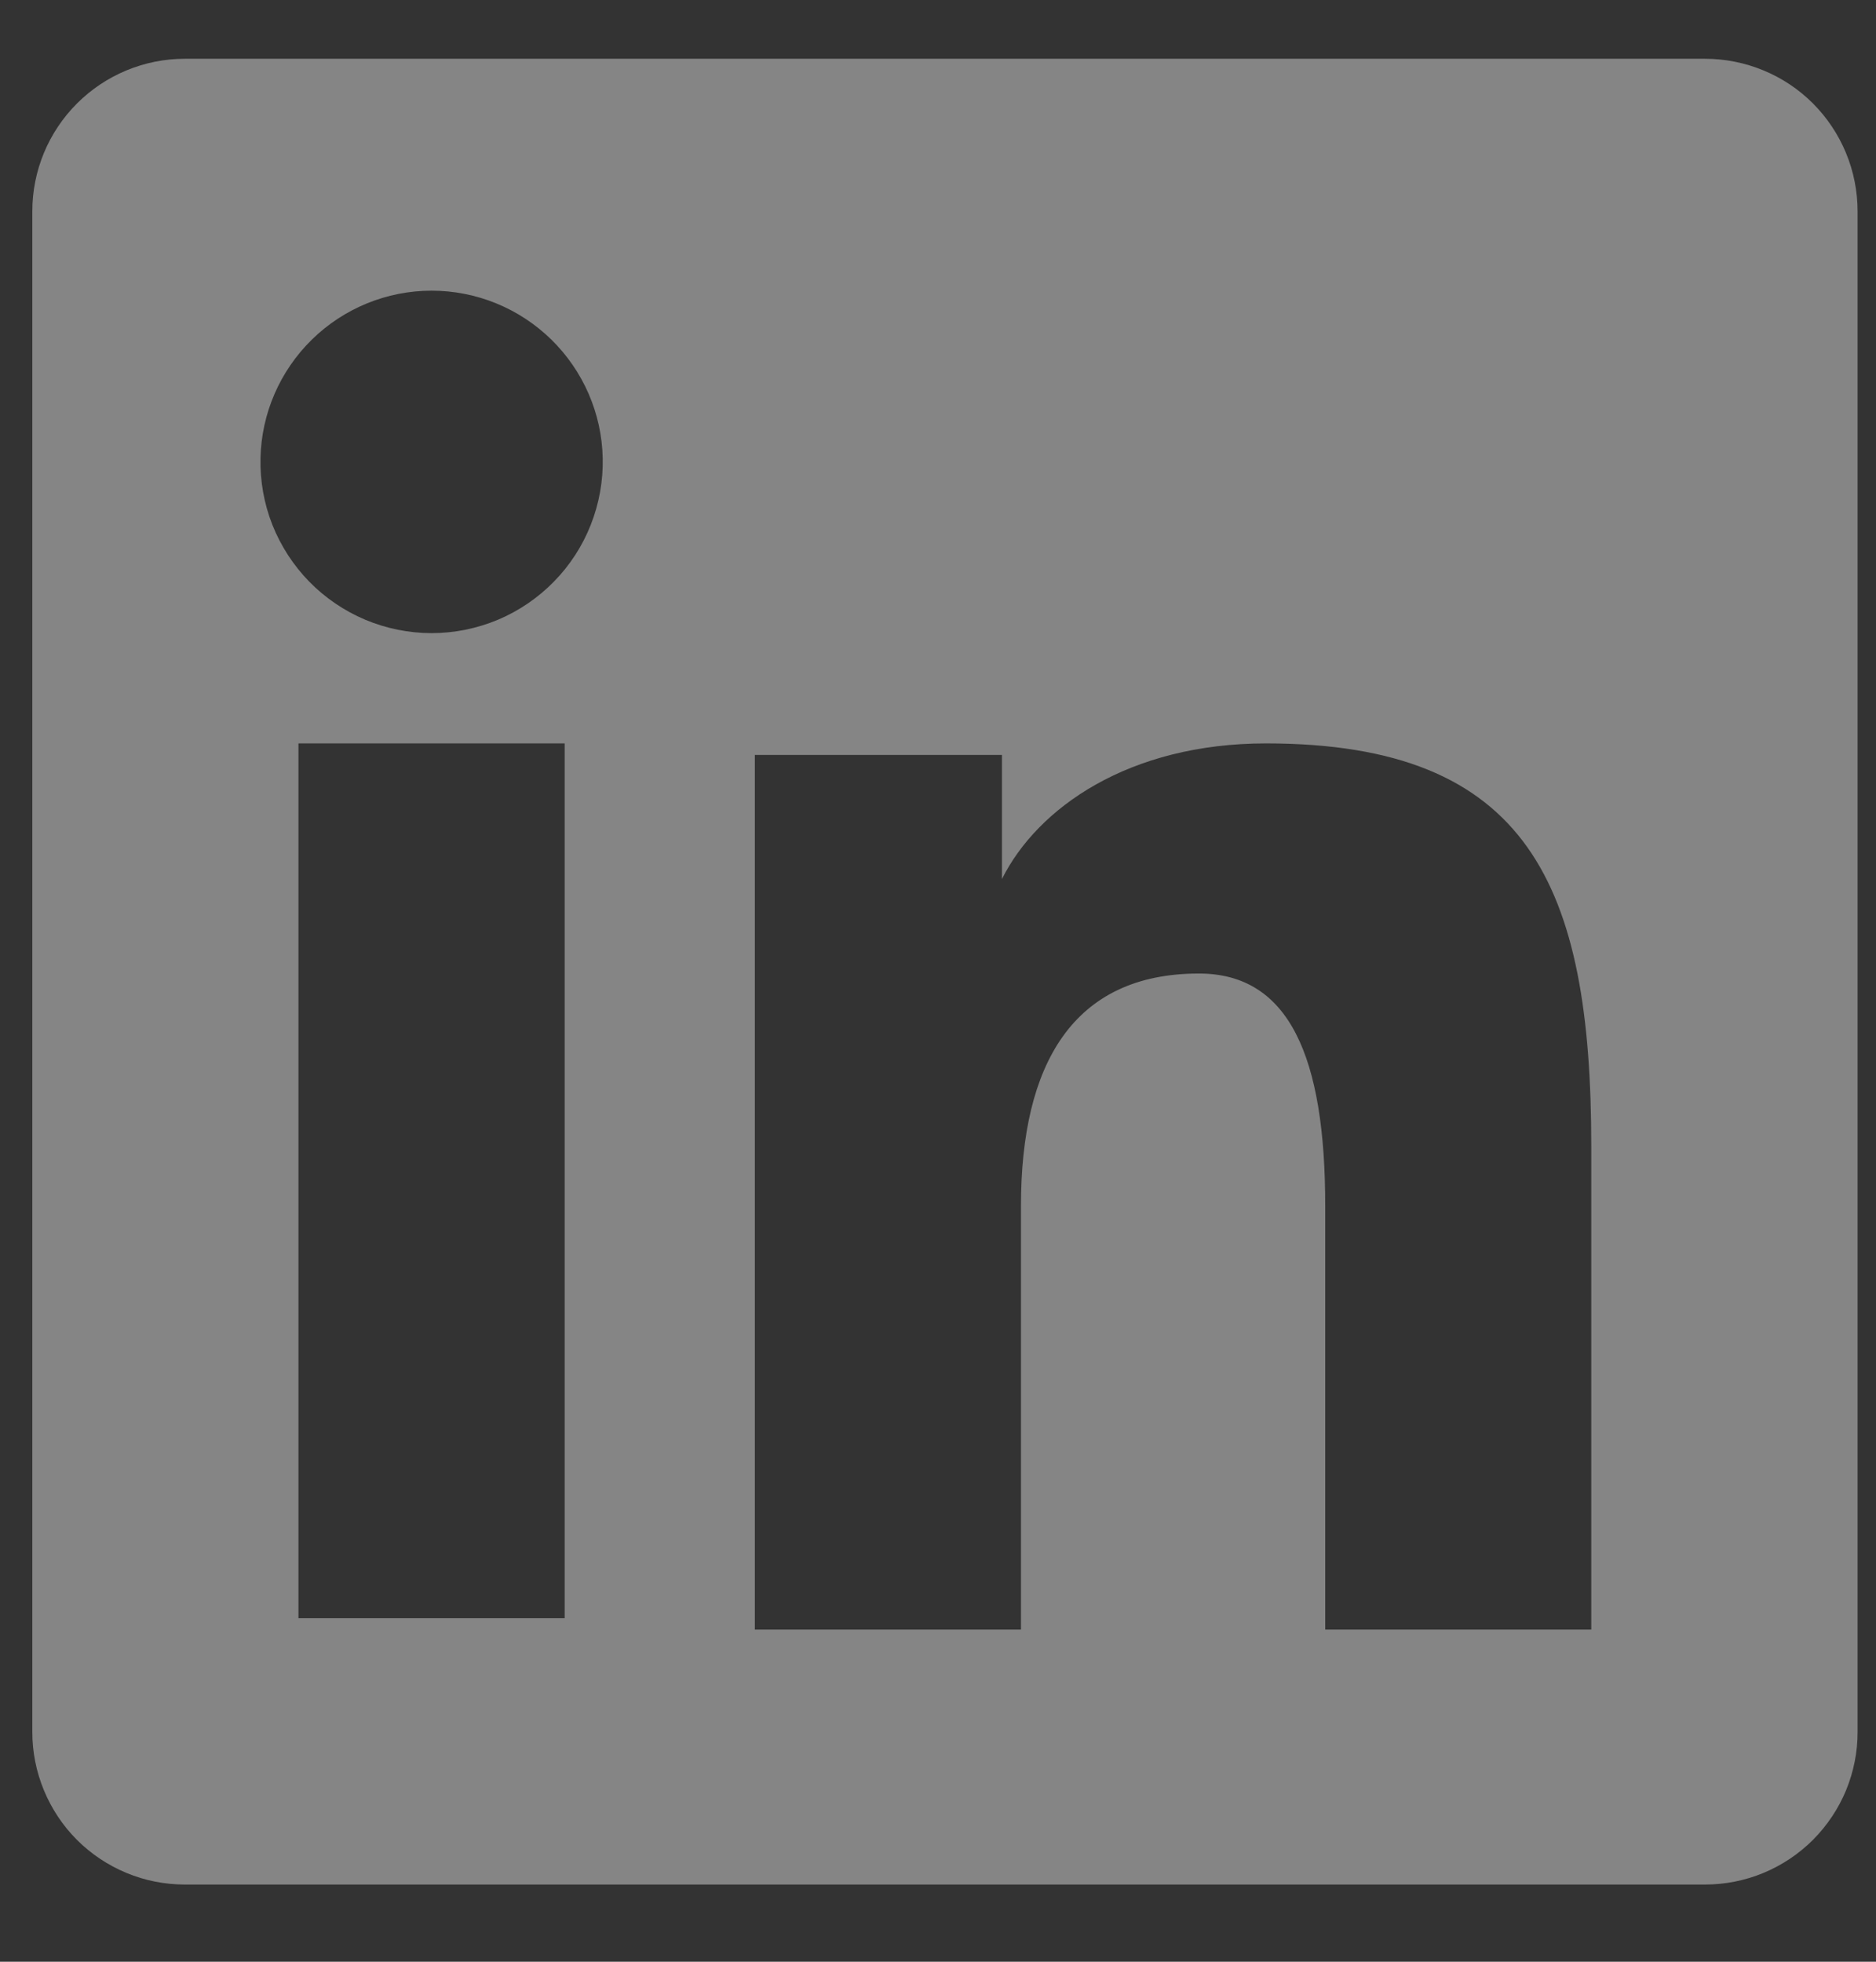 <svg width="22" height="23" viewBox="0 0 22 23" fill="none" xmlns="http://www.w3.org/2000/svg">
<rect x="0" y="0" width="22" height="23" fill="#333333" stroke="none"/>
<path opacity="0.4" fill-rule="evenodd" clip-rule="evenodd" d="M0.379 2.478C0.379 2.003 0.567 1.549 0.903 1.213C1.238 0.878 1.693 0.689 2.167 0.689H19.994C20.229 0.689 20.462 0.735 20.679 0.825C20.896 0.914 21.094 1.046 21.26 1.212C21.426 1.378 21.558 1.576 21.648 1.793C21.738 2.01 21.784 2.243 21.784 2.478V20.305C21.785 20.54 21.738 20.773 21.649 20.99C21.559 21.207 21.427 21.404 21.261 21.571C21.095 21.737 20.897 21.869 20.68 21.959C20.463 22.049 20.23 22.095 19.995 22.095H2.167C1.932 22.095 1.7 22.049 1.483 21.959C1.266 21.869 1.068 21.737 0.902 21.571C0.736 21.405 0.605 21.207 0.515 20.99C0.425 20.773 0.379 20.541 0.379 20.306V2.478ZM8.852 8.851H11.75V10.306C12.168 9.47 13.239 8.716 14.847 8.716C17.93 8.716 18.661 10.383 18.661 13.441V19.106H15.541V14.138C15.541 12.396 15.122 11.414 14.06 11.414C12.586 11.414 11.973 12.473 11.973 14.138V19.106H8.852V8.851ZM3.5 18.973H6.622V8.716H3.5V18.972V18.973ZM7.068 5.371C7.074 5.639 7.026 5.904 6.928 6.153C6.83 6.402 6.683 6.628 6.496 6.819C6.309 7.01 6.086 7.162 5.84 7.266C5.593 7.369 5.329 7.423 5.061 7.423C4.794 7.423 4.529 7.369 4.283 7.266C4.037 7.162 3.813 7.01 3.626 6.819C3.44 6.628 3.293 6.402 3.194 6.153C3.096 5.904 3.049 5.639 3.055 5.371C3.066 4.847 3.283 4.348 3.658 3.981C4.033 3.614 4.537 3.408 5.061 3.408C5.586 3.408 6.09 3.614 6.465 3.981C6.84 4.348 7.057 4.847 7.068 5.371Z" fill="white"/>
</svg>
